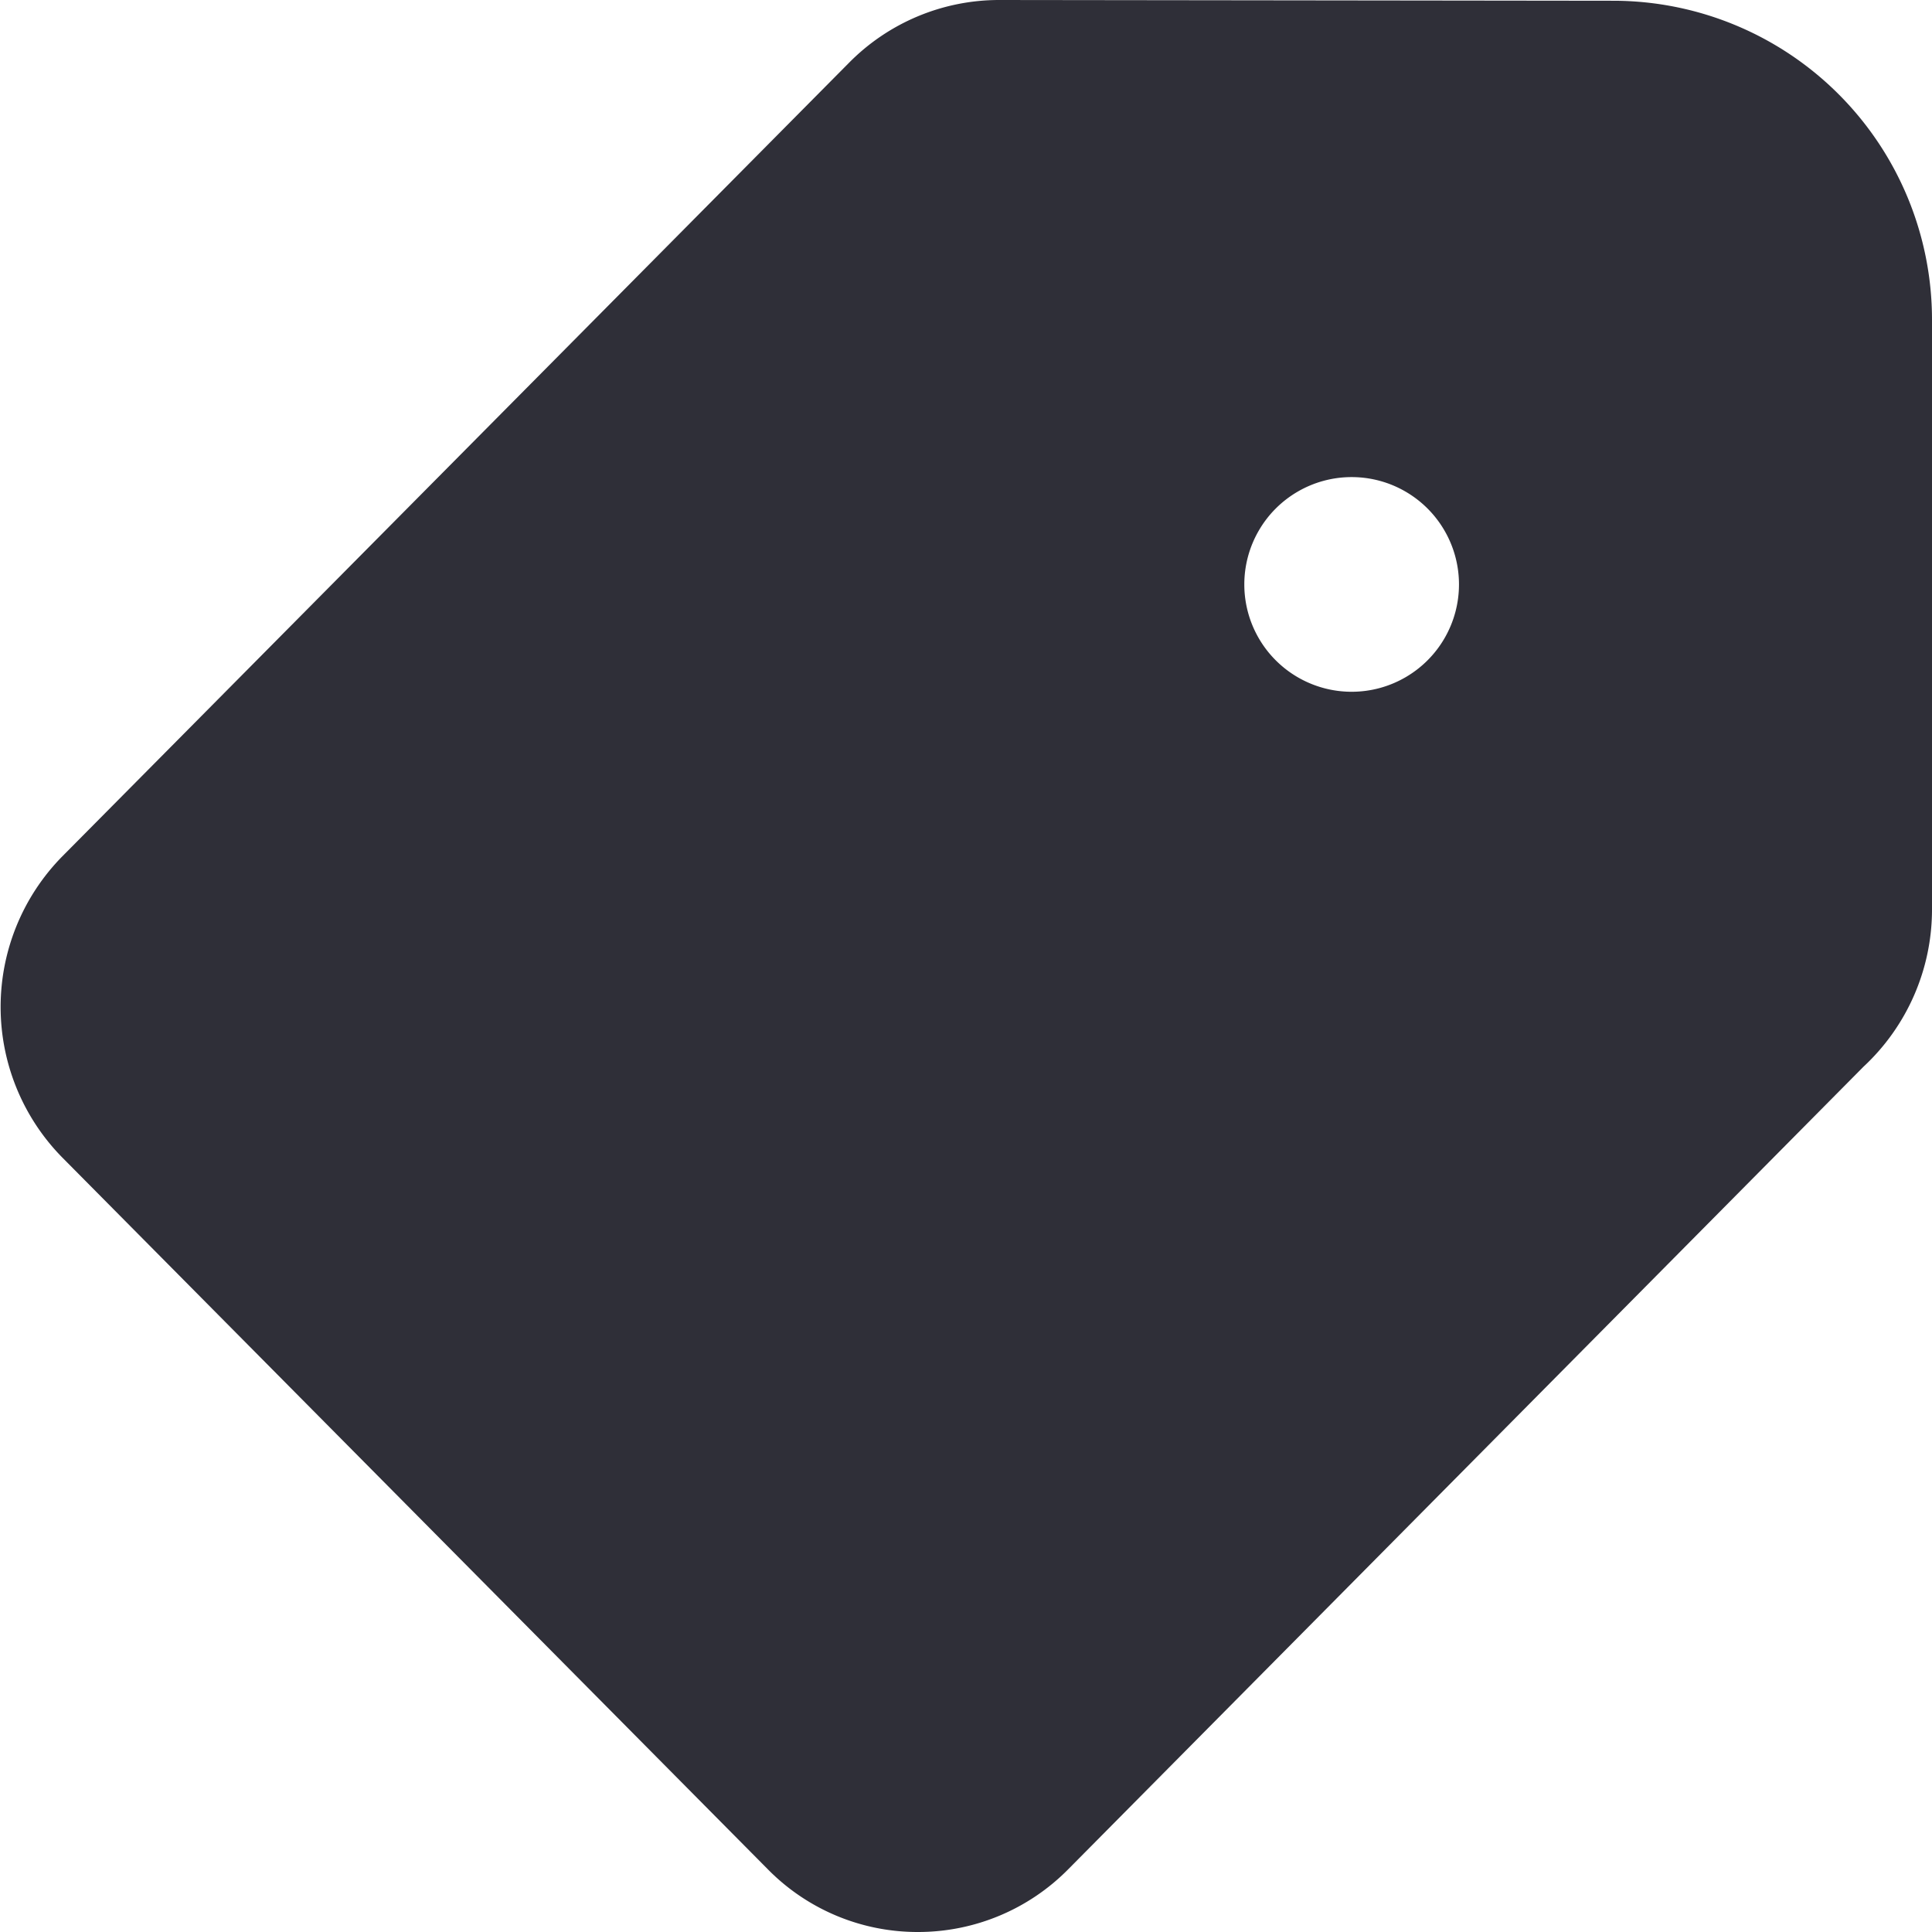<svg xmlns="http://www.w3.org/2000/svg" fill="none" viewBox="0 0 18 18">
  <path fill="#2F2F38" d="M15.045.007 9.31 0a1.965 1.965 0 0 0-1.4.585L.58 7.979a2 2 0 0 0 0 2.805l6.573 6.631a1.956 1.956 0 0 0 1.4.585 1.965 1.965 0 0 0 1.4-.585l7.409-7.477A2 2 0 0 0 18 8.479v-5.5A2.972 2.972 0 0 0 15.045.007Zm-2.452 6.438a1 1 0 1 1 0-2 1 1 0 0 1 0 2Z"/>
</svg>
